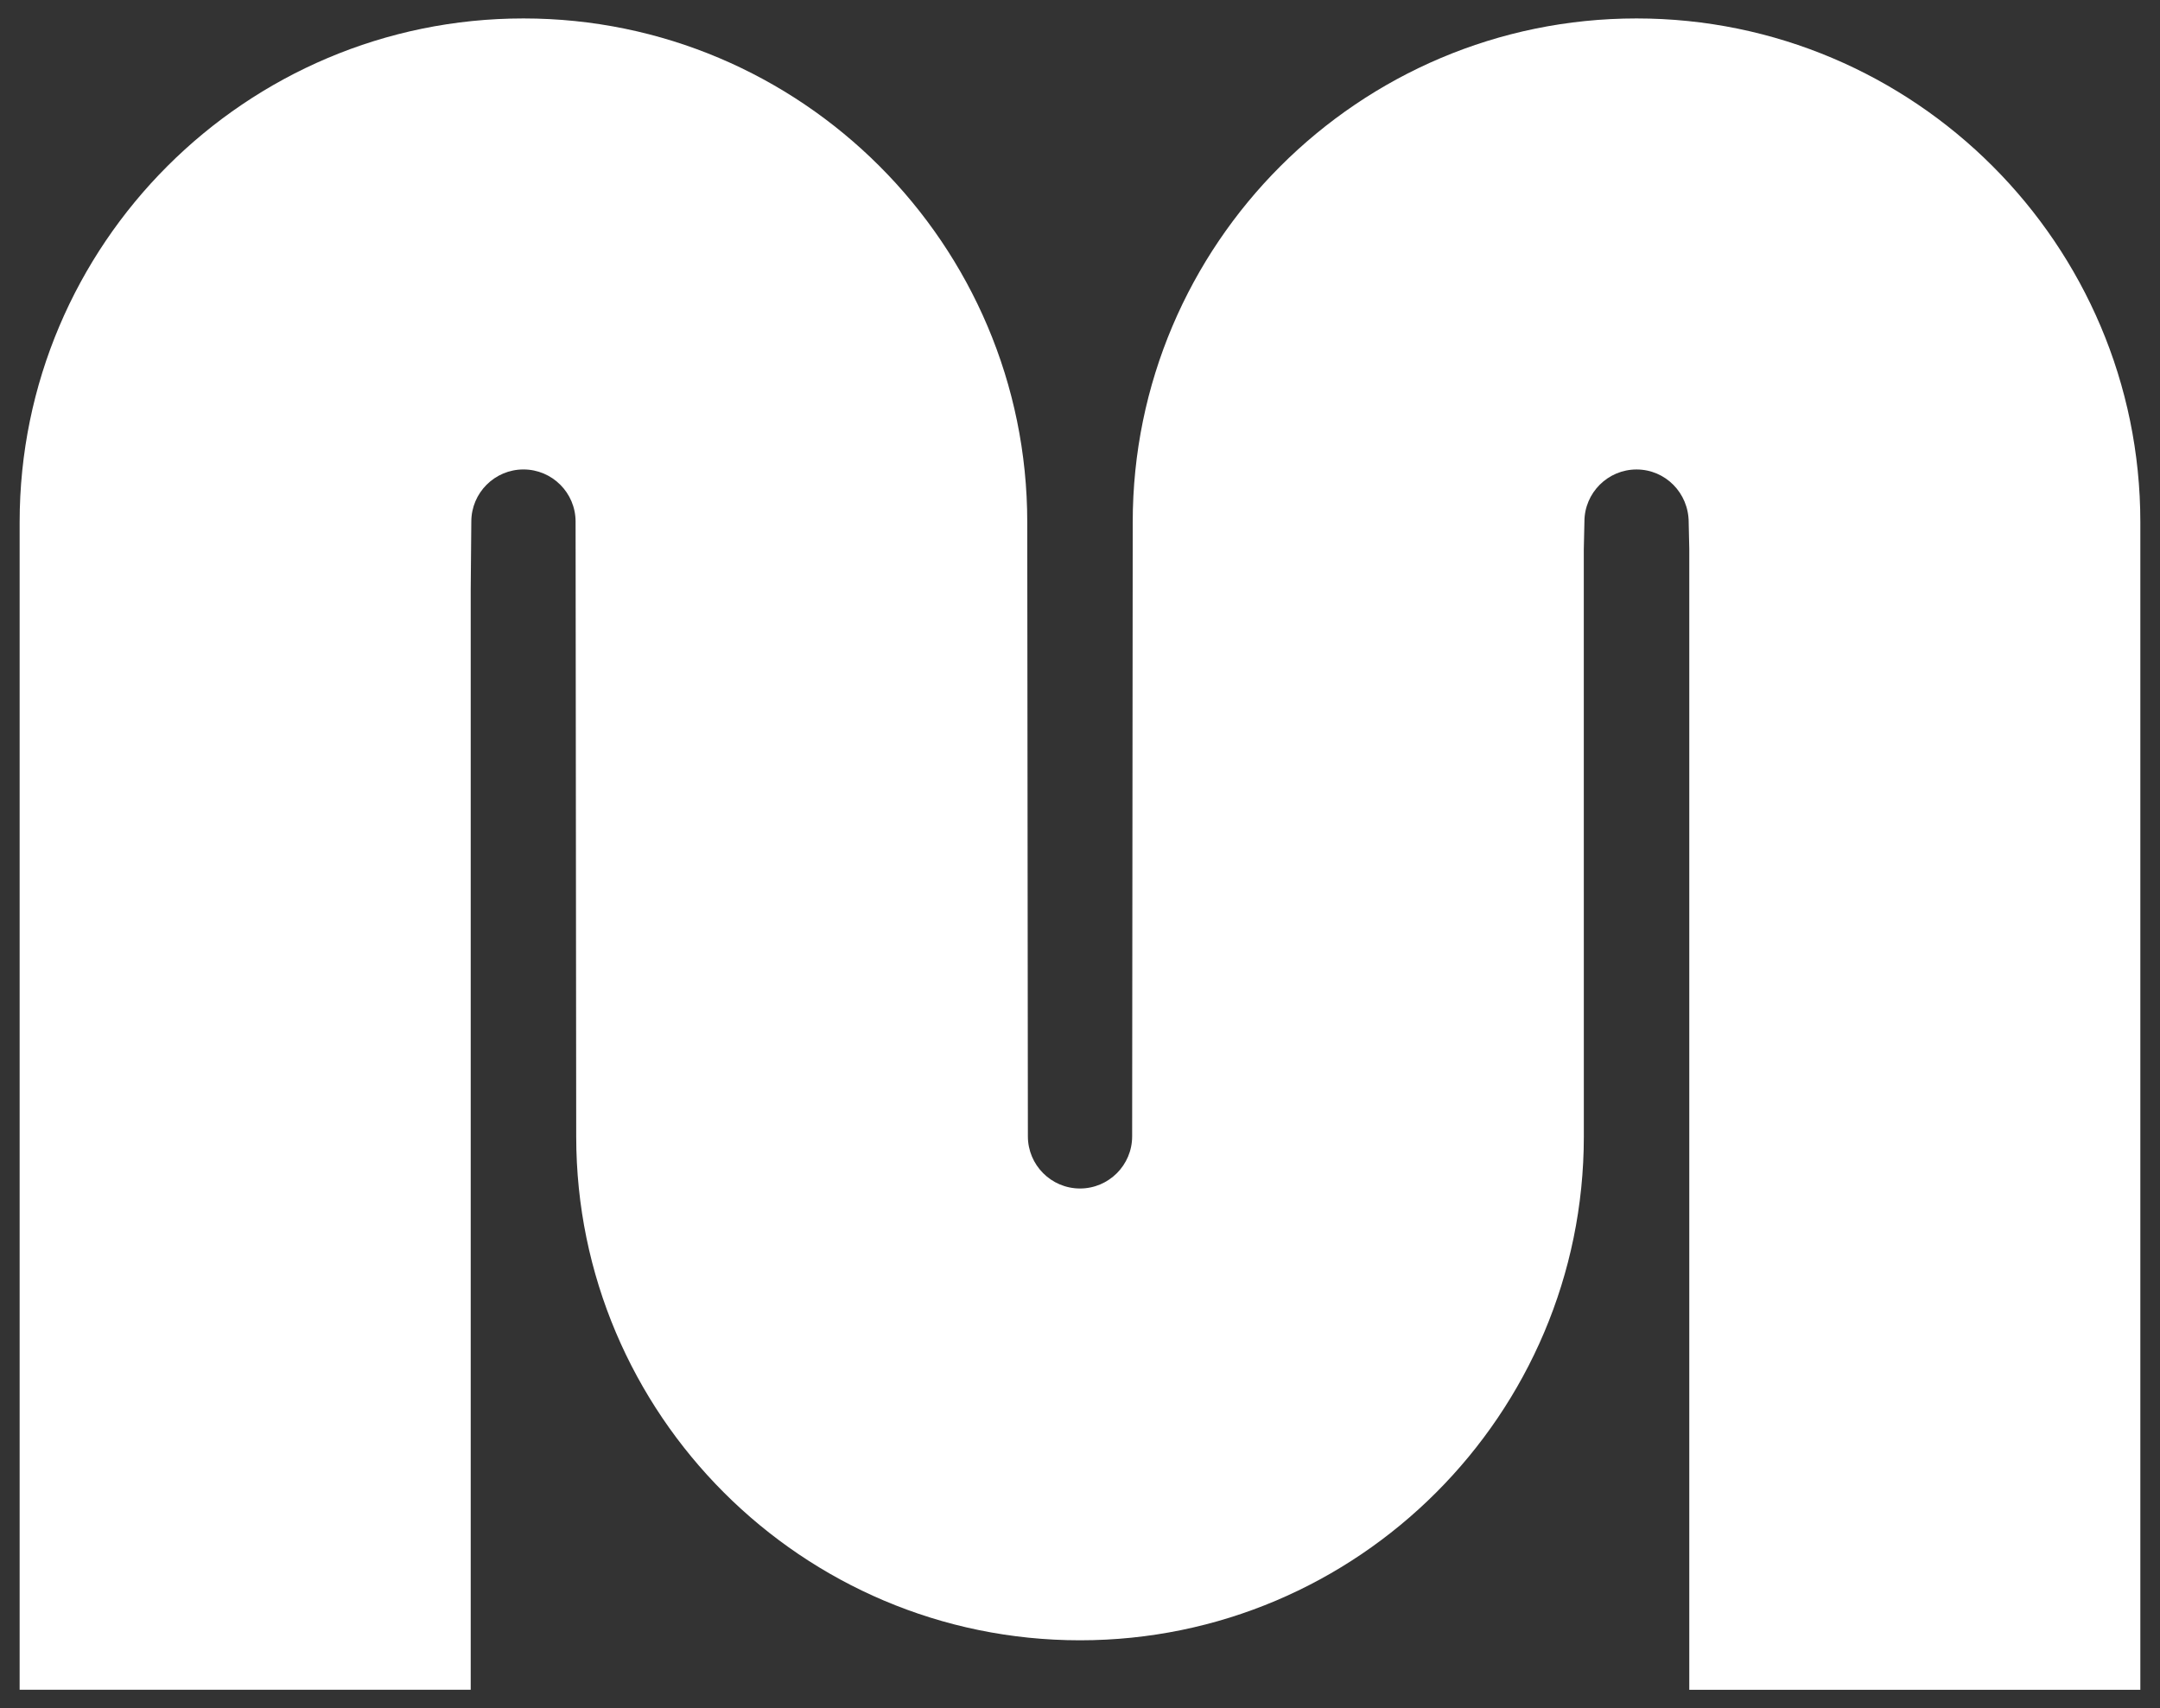 <?xml version="1.0" encoding="UTF-8"?><svg id="Calque_1" xmlns="http://www.w3.org/2000/svg" viewBox="0 0 1100 870"><rect x="0" y="0" width="1100" height="870" fill="#333333" stroke="none"/><defs><style>.cls-1{fill:#fff;}</style></defs><path class="cls-1" d="M1090,860.61h-229.72V279.47l-.3-13.4c0-15.06-11.92-26.97-26.55-26.97s-26.55,11.91-26.55,26.54l-.32,14.23.02,298.96c0,141.48-115.1,256.57-256.57,256.57s-256.57-115.1-256.57-256.57l-.32-313.18c0-14.65-11.91-26.56-26.55-26.56s-26.55,11.91-26.55,26.54l-.31,34.71v560.25H10V265.96C10,124.49,125.1,9.39,266.57,9.39s256.57,115.1,256.57,256.57l.32,312.77c0,14.66,11.91,26.57,26.55,26.57s26.55-11.91,26.55-26.55l.29-312.8c0-141.46,115.1-256.56,256.57-256.56s256.57,115.1,256.57,256.57v594.65Z"/></svg>